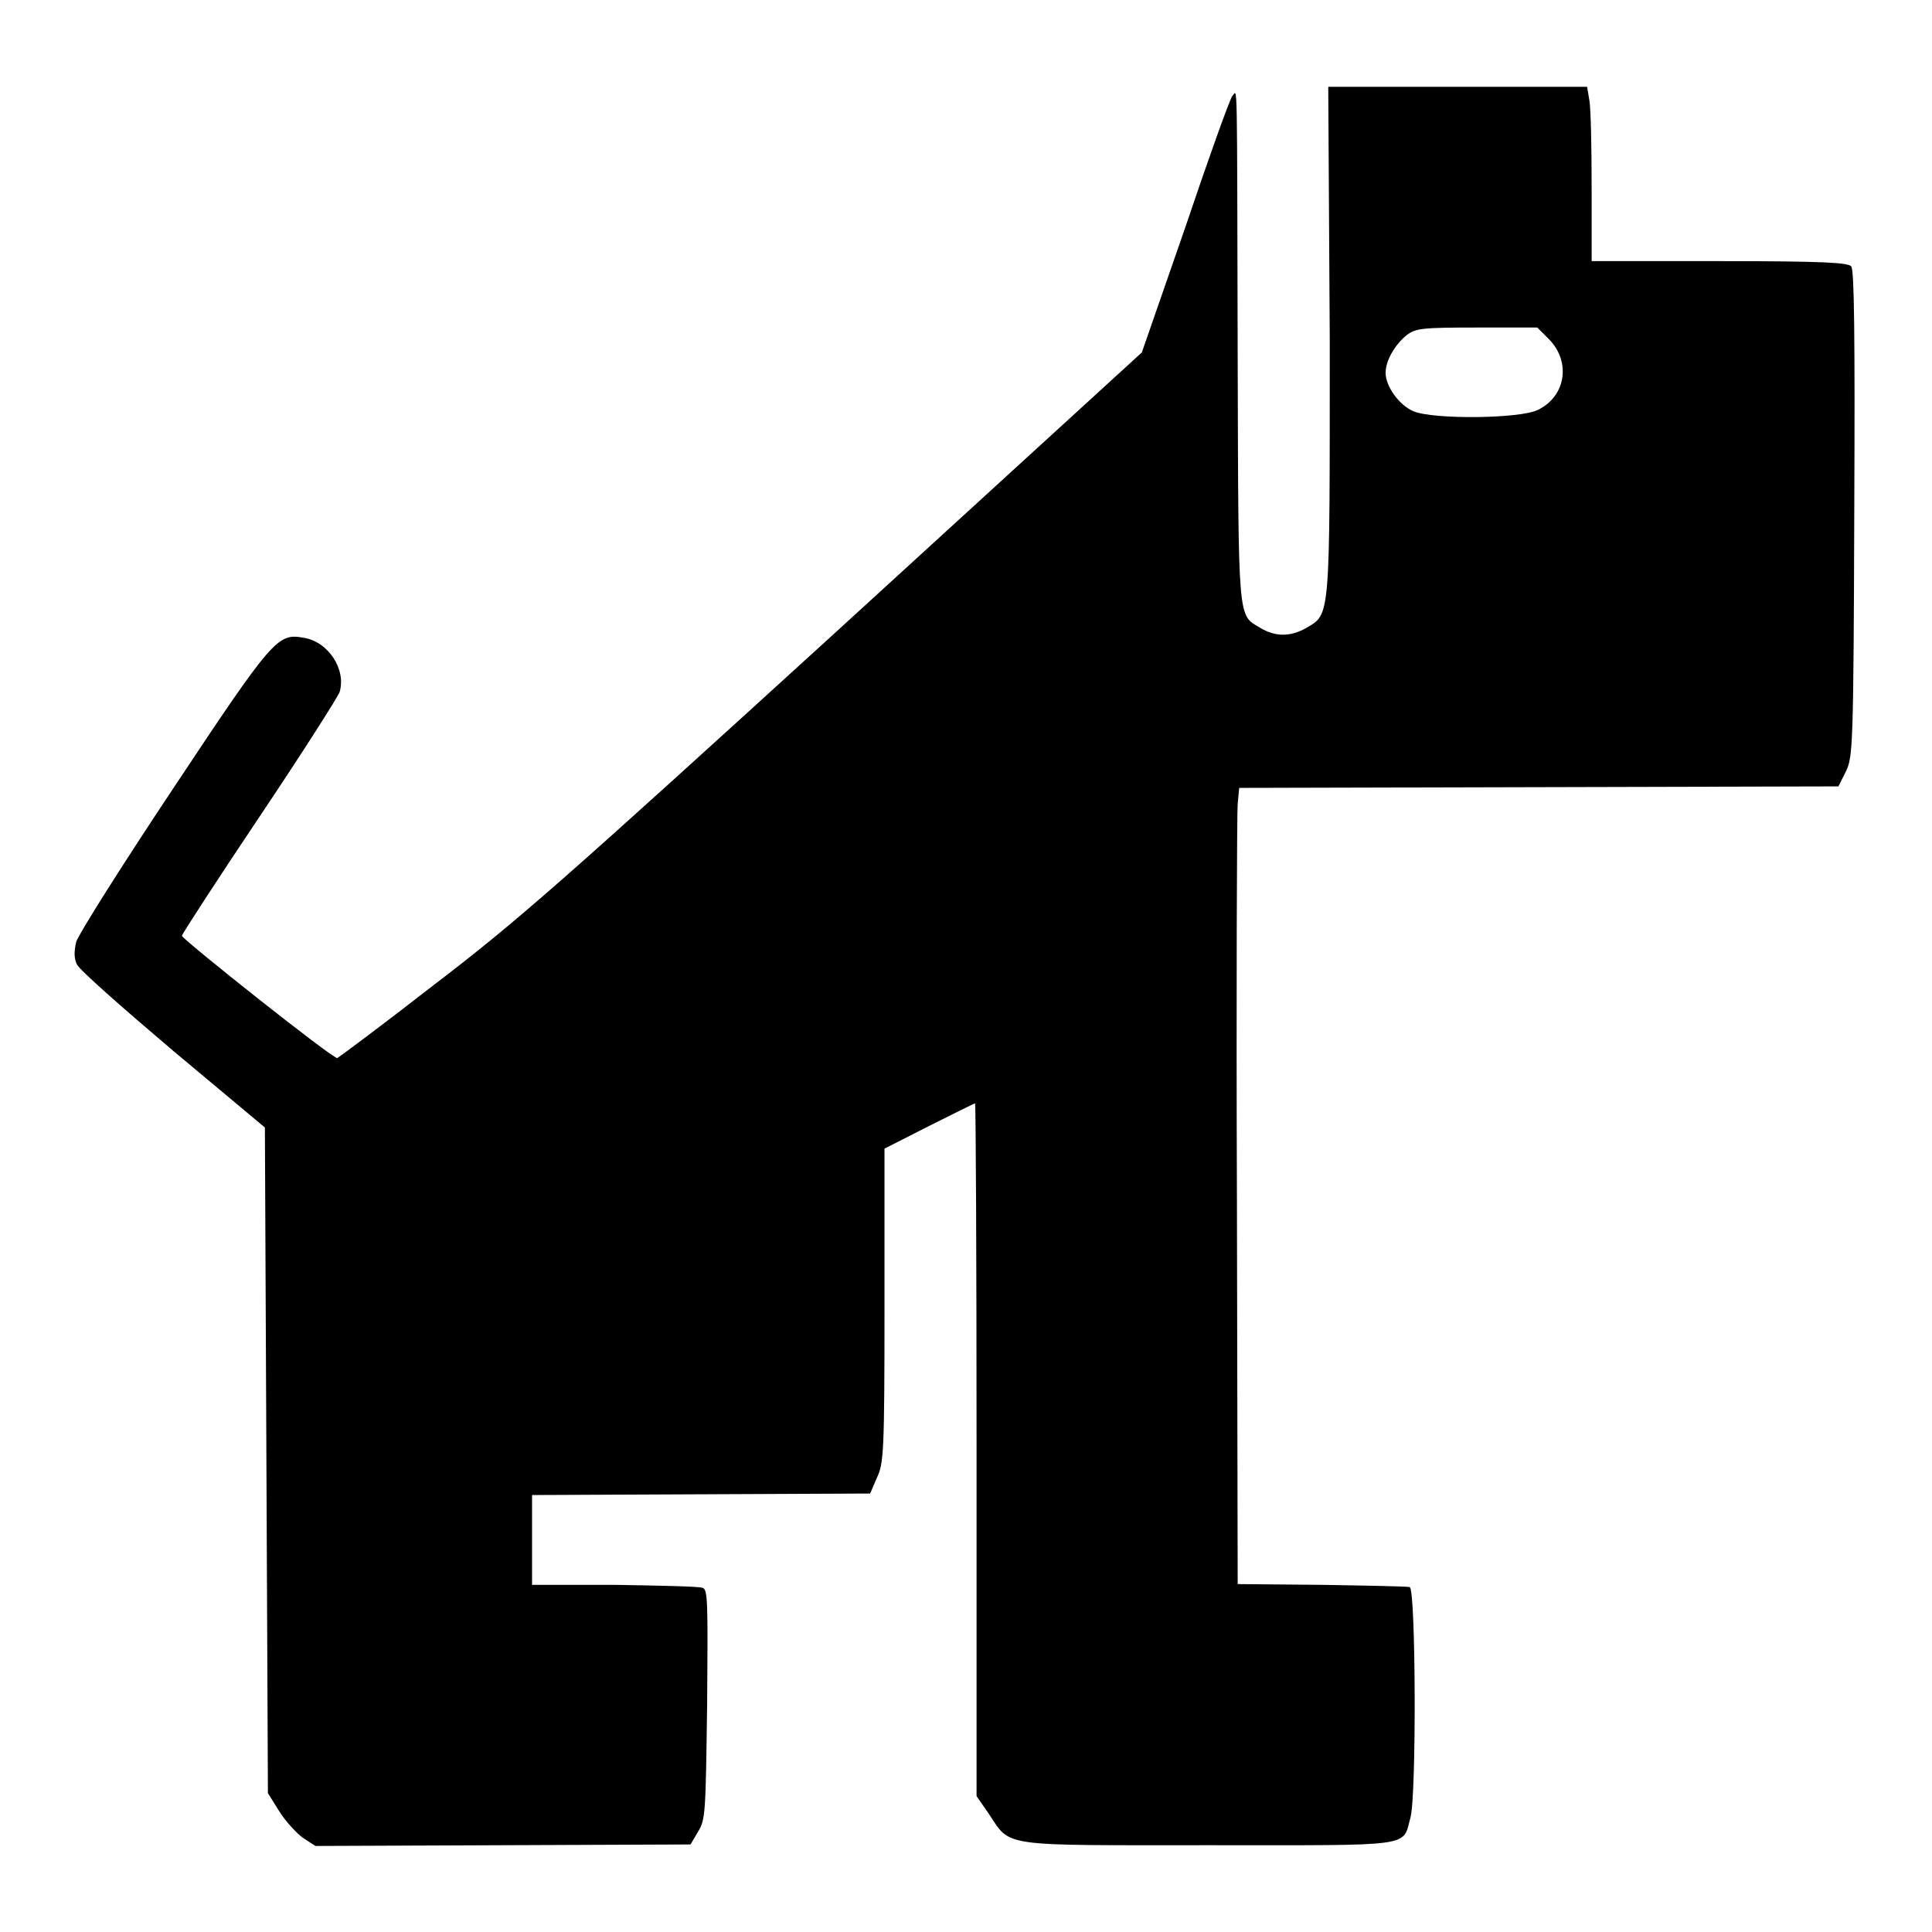 <?xml version="1.0" encoding="utf-8"?>
<!-- Svg Vector Icons : http://www.onlinewebfonts.com/icon -->
<!DOCTYPE svg PUBLIC "-//W3C//DTD SVG 1.1//EN" "http://www.w3.org/Graphics/SVG/1.1/DTD/svg11.dtd">
<svg version="1.1" xmlns="http://www.w3.org/2000/svg" xmlns:xlink="http://www.w3.org/1999/xlink" x="0px" y="0px" viewBox="0 0 256 256" enable-background="new 0 0 256 256" xml:space="preserve">
<g><g><g><path fill="#000000" d="M176.2,45.1c0,37.2,0.1,36.2-3.1,38.1c-2.1,1.2-4.1,1.2-6.1,0c-3-1.8-2.9-0.3-3-35.4c-0.1-39.4,0-35.7-0.7-35.1c-0.3,0.3-3.1,8.1-6.2,17.3l-5.8,16.7l-40.7,37.2c-36.1,32.9-42.1,38.2-53.1,46.6c-6.8,5.3-12.6,9.6-12.8,9.7c-0.5,0.2-20.5-15.7-20.6-16.2c0-0.2,4.6-7.3,10.3-15.8c5.7-8.5,10.4-15.9,10.6-16.5c0.9-3-1.5-6.7-4.8-7.2c-3.4-0.6-4,0-17.2,19.9c-6.8,10.2-12.6,19.4-12.9,20.4c-0.3,1.3-0.3,2.2,0.1,3c0.3,0.7,6.1,5.8,12.7,11.4l12.2,10.2l0.2,44.1l0.2,44.1l1.5,2.4c0.8,1.3,2.3,2.9,3.1,3.5l1.7,1.1l24.9-0.1l24.8-0.1l1-1.7c1-1.6,1-2.6,1.2-16.9c0.1-13.5,0.1-15.2-0.6-15.4c-0.4-0.2-5.7-0.3-11.7-0.4l-10.9,0V204v-5.9L93,198l22.3-0.1l0.9-2.1c0.9-1.9,1-3.4,1-22.8v-20.8l5.9-3c3.2-1.6,6-3,6.1-3s0.2,20.7,0.2,45.9V238l1.6,2.3c3,4.5,1.2,4.2,29.2,4.2c27.6,0,25.6,0.3,26.7-3.7c0.8-3,0.7-30.2-0.1-30.5c-0.3-0.1-5.6-0.2-11.7-0.3l-11.1-0.1l-0.1-50.7c-0.1-27.9,0-51.6,0.1-52.7l0.2-2.1l39.7-0.1l39.7-0.1l1-2c0.9-1.9,1-3.1,1.1-34.1c0.1-23.8,0-32.3-0.4-32.8c-0.4-0.5-3.6-0.7-17.5-0.7h-16.9v-9.7c0-5.3-0.1-10.5-0.3-11.6l-0.3-1.8h-17.1h-17.2L176.2,45.1L176.2,45.1z M205.2,44.9c3,3,2.3,7.6-1.4,9.4c-2.3,1.2-13.9,1.3-16.5,0.2c-1.9-0.8-3.7-3.3-3.7-5.1c0-1.6,1.2-3.7,2.8-5c1.2-0.9,2-1,9.3-1h8L205.2,44.9z"/></g></g></g>
</svg>